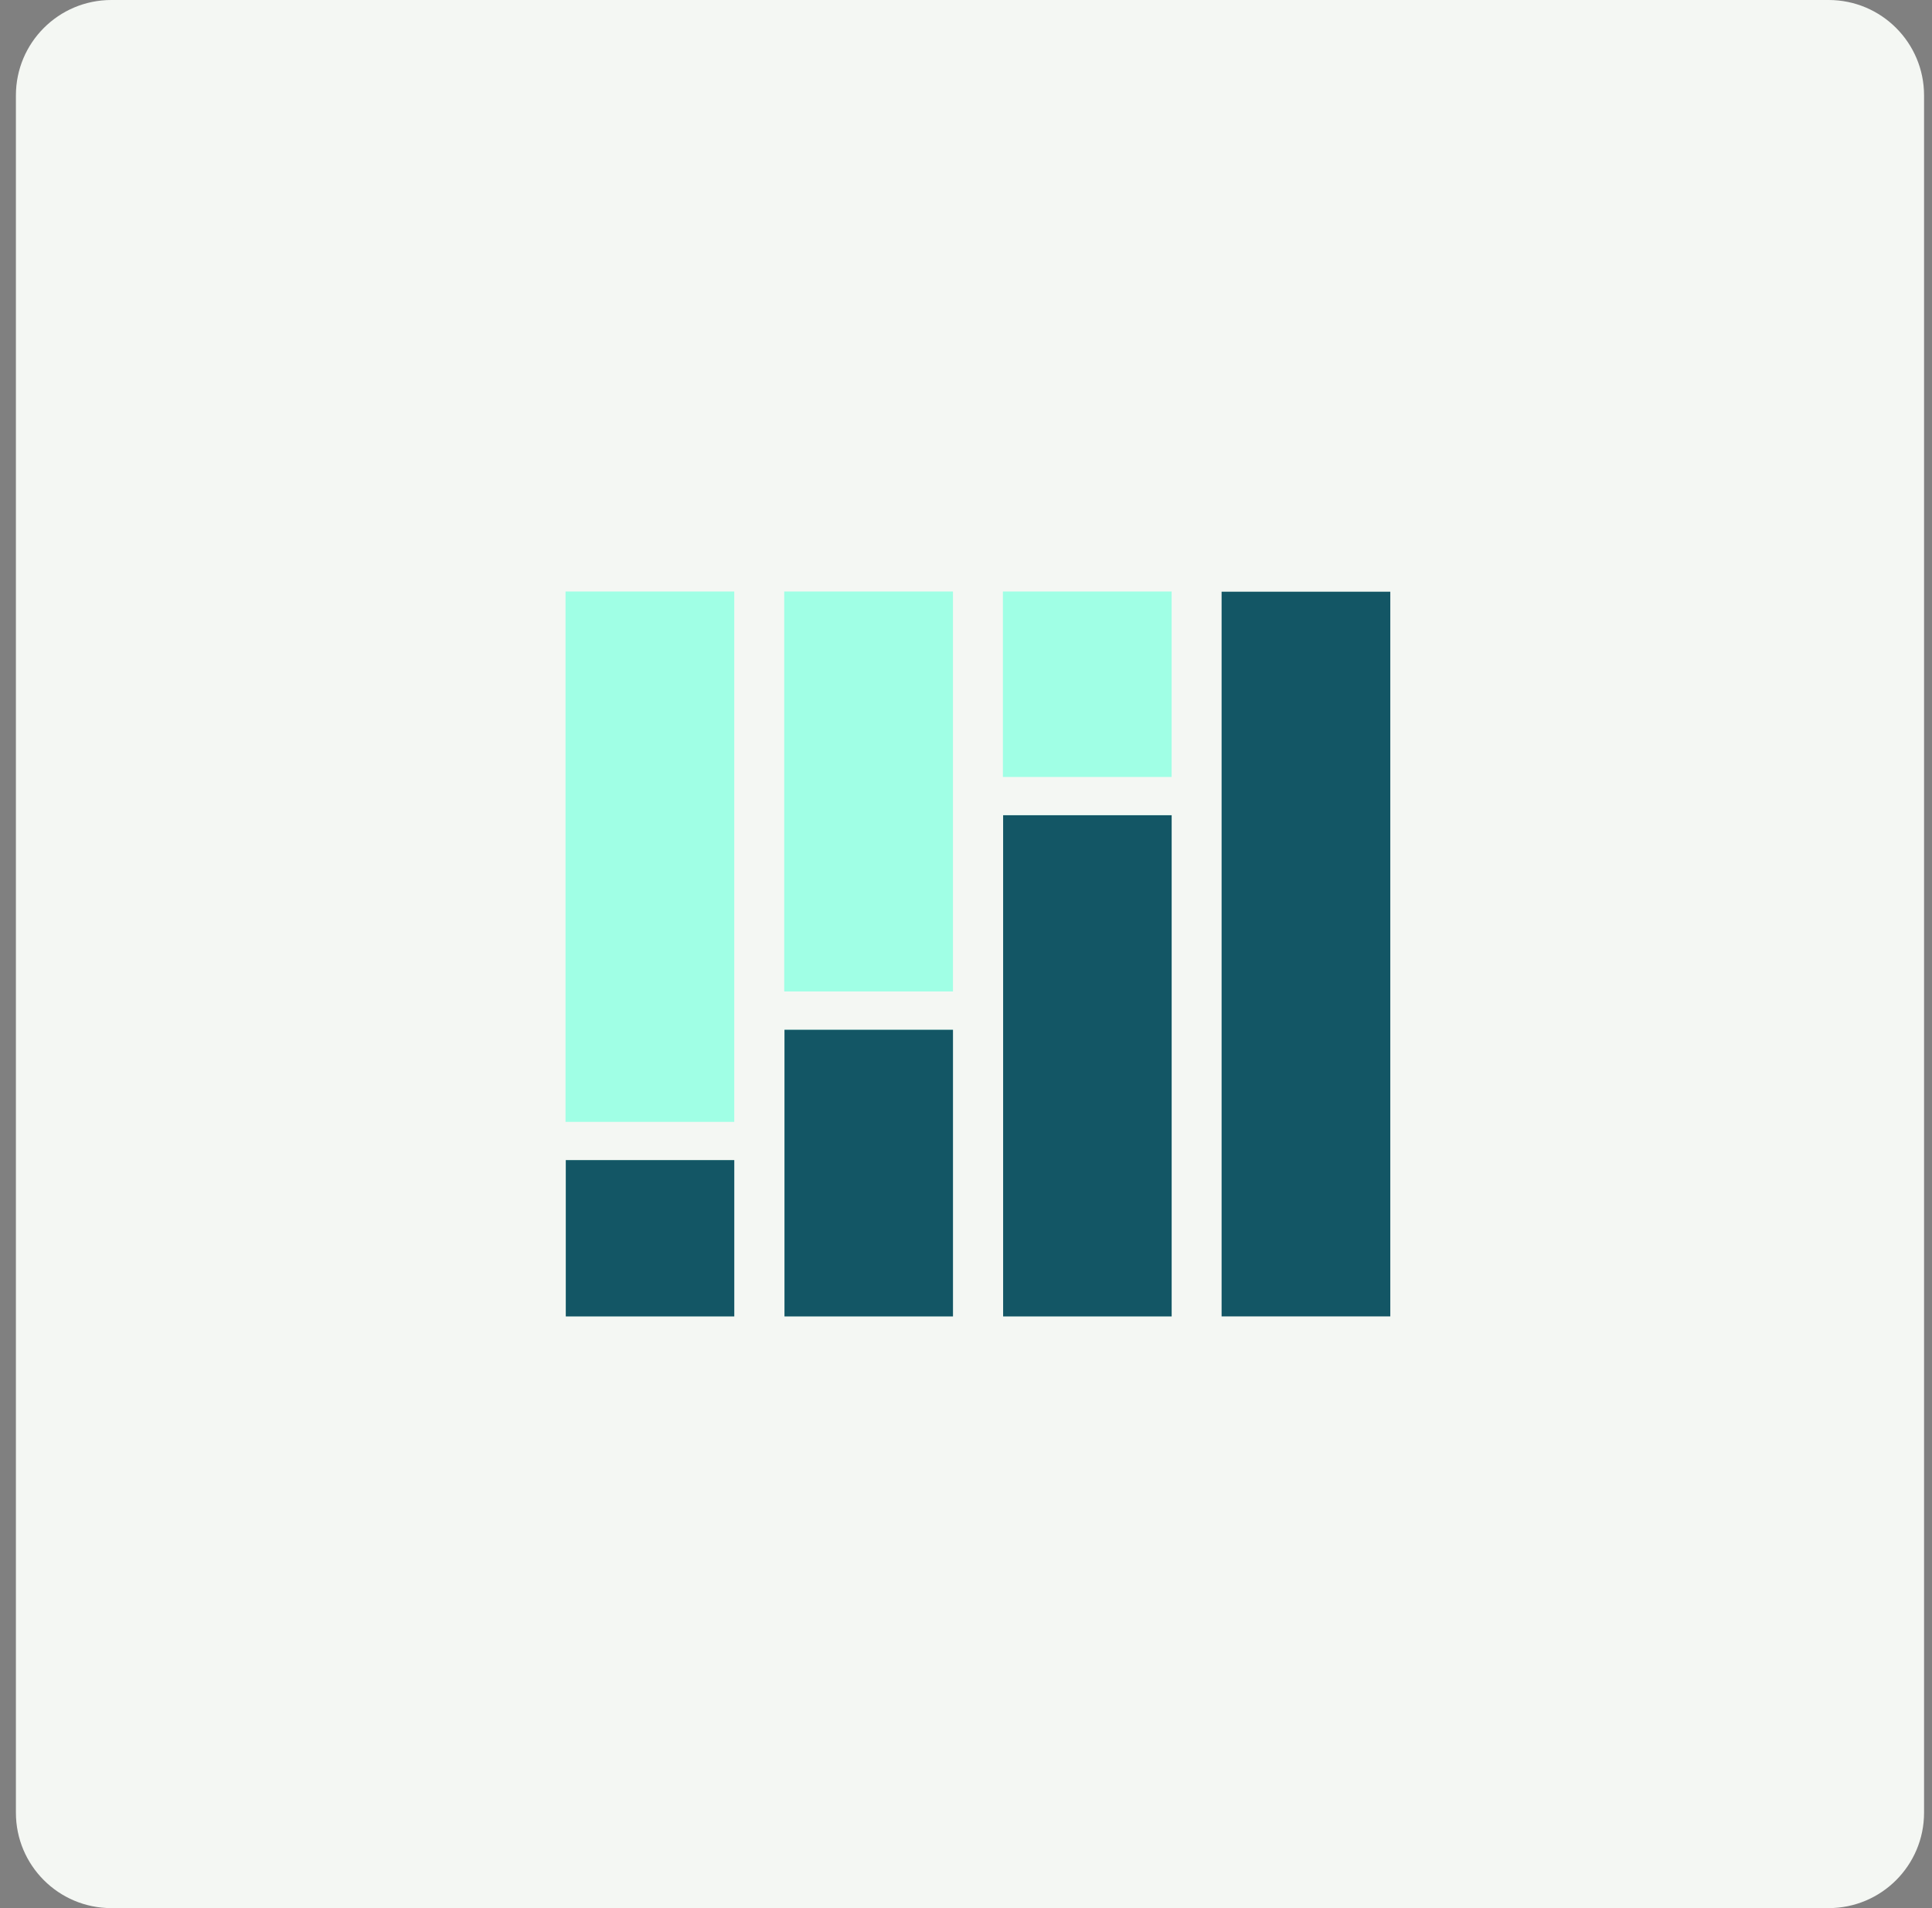 <?xml version="1.0" encoding="UTF-8"?> <svg xmlns="http://www.w3.org/2000/svg" width="81" height="80" viewBox="0 0 81 80" fill="none"><rect x="0" y="0" width="81" height="80" fill="#808080" stroke="none"/><path d="M0.667 4C0.667 1.791 2.457 0 4.667 0H76.667C78.876 0 80.667 1.791 80.667 4V76C80.667 78.209 78.876 80 76.667 80H4.667C2.457 80 0.667 78.209 0.667 76V4Z" fill="#F4F7F3"></path><rect x="9" y="8" width="64" height="64" rx="4" fill="#F4F7F3"></rect><path d="M30.784 24.8H23.71V55.184H30.784V24.8Z" fill="#A0FFE5"></path><path d="M30.793 48.636H23.719V55.2H30.793V48.636Z" fill="#135665"></path><path fill-rule="evenodd" clip-rule="evenodd" d="M22.119 47.036H32.393V56.8H22.119V47.036ZM30.793 48.636V55.2H23.719V48.636H30.793Z" fill="#F4F7F3"></path><path d="M39.953 24.8H32.879V55.184H39.953V24.8Z" fill="#A0FFE5"></path><path d="M39.962 43.168H32.888V55.2H39.962V43.168Z" fill="#135665"></path><path fill-rule="evenodd" clip-rule="evenodd" d="M31.288 41.568H41.562V56.8H31.288V41.568ZM39.962 43.168V55.2H32.888V43.168H39.962Z" fill="#F4F7F3"></path><path d="M49.121 24.8H42.047V55.184H49.121V24.8Z" fill="#A0FFE5"></path><path d="M49.13 34.175H42.056V55.2H49.13V34.175Z" fill="#135665"></path><path fill-rule="evenodd" clip-rule="evenodd" d="M40.456 32.575H50.73V56.8H40.456V32.575ZM49.13 34.175V55.2H42.056V34.175H49.13Z" fill="#F4F7F3"></path><path d="M58.289 24.808H51.216V55.192H58.289V24.808Z" fill="#135665"></path></svg> 